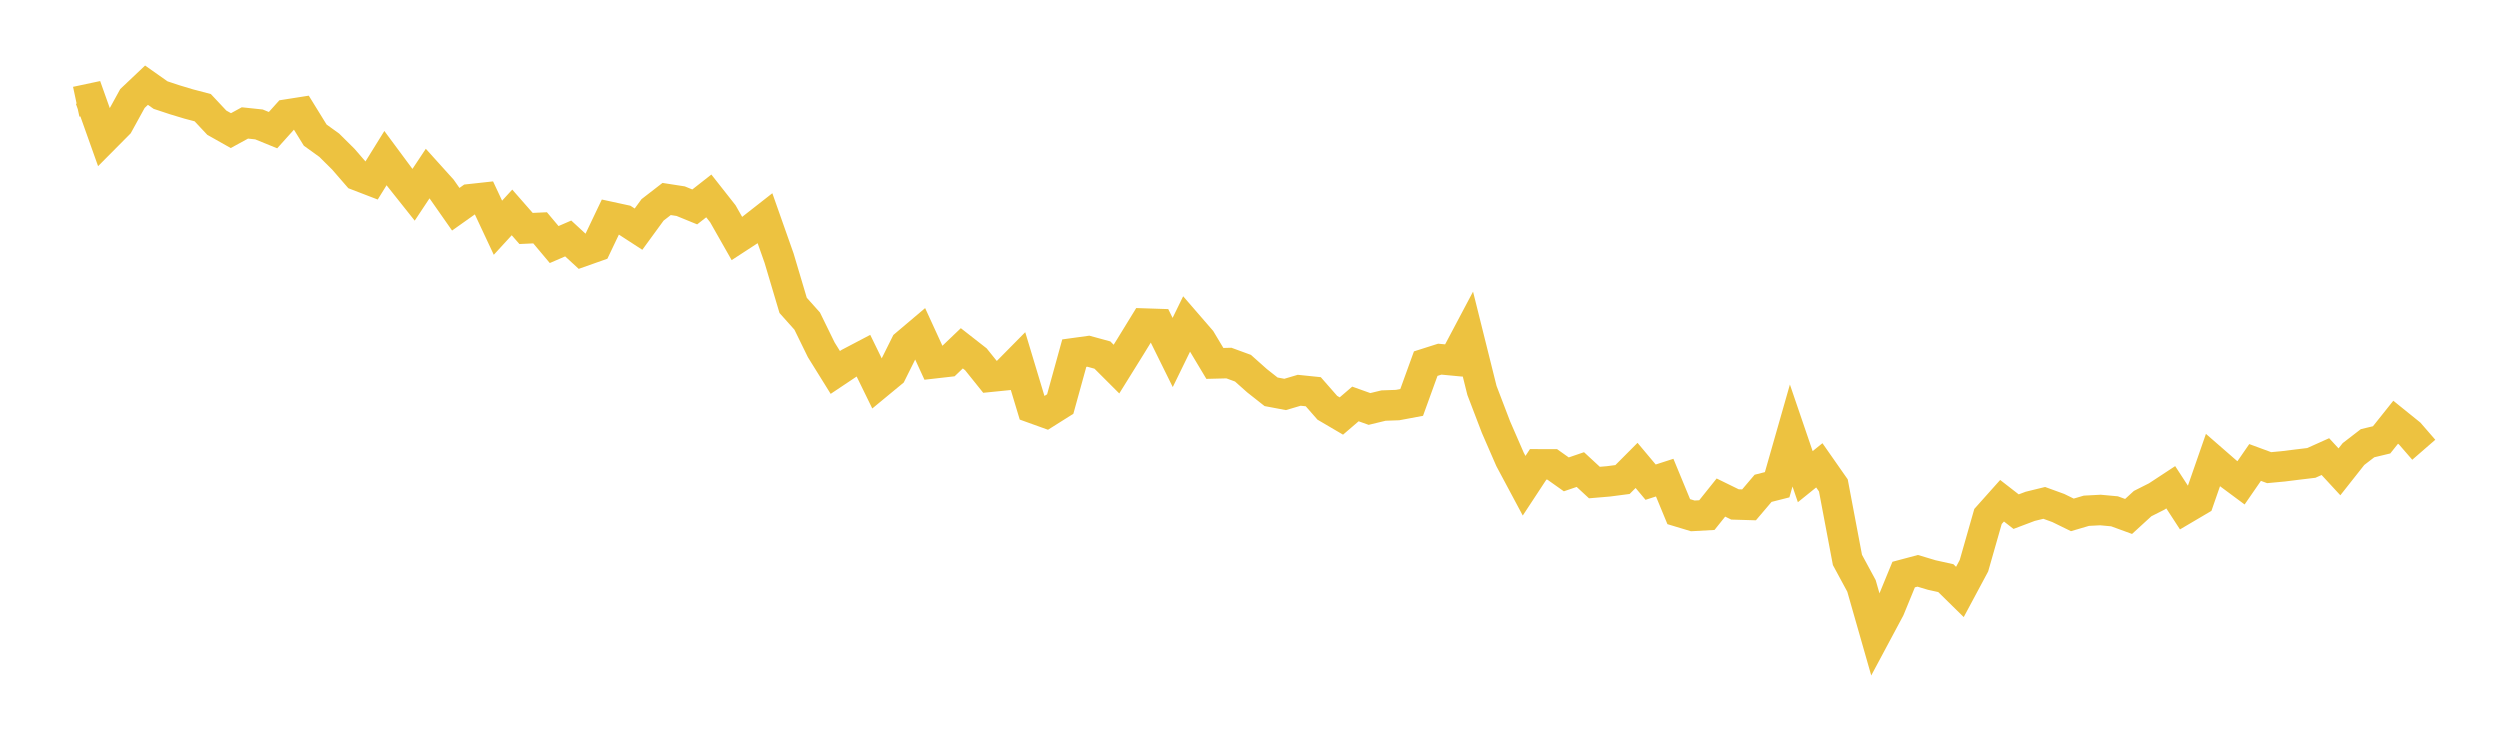 <svg width="164" height="48" xmlns="http://www.w3.org/2000/svg" xmlns:xlink="http://www.w3.org/1999/xlink"><path fill="none" stroke="rgb(237,194,64)" stroke-width="2" d="M5,6.674L5.922,6.478L6.844,9.069L7.766,8.14L8.689,6.461L9.611,5.588L10.533,6.238L11.455,6.543L12.377,6.821L13.299,7.064L14.222,8.048L15.144,8.568L16.066,8.065L16.988,8.162L17.91,8.538L18.832,7.512L19.754,7.367L20.677,8.863L21.599,9.527L22.521,10.441L23.443,11.504L24.365,11.859L25.287,10.372L26.21,11.618L27.132,12.777L28.054,11.387L28.976,12.409L29.898,13.726L30.82,13.072L31.743,12.971L32.665,14.939L33.587,13.935L34.509,14.987L35.431,14.945L36.353,16.042L37.275,15.643L38.198,16.494L39.12,16.168L40.042,14.234L40.964,14.434L41.886,15.032L42.808,13.768L43.731,13.054L44.653,13.197L45.575,13.574L46.497,12.852L47.419,14.023L48.341,15.646L49.263,15.045L50.186,14.322L51.108,16.935L52.03,20.033L52.952,21.064L53.874,22.948L54.796,24.432L55.719,23.815L56.641,23.331L57.563,25.218L58.485,24.457L59.407,22.605L60.329,21.825L61.251,23.835L62.174,23.73L63.096,22.849L64.018,23.57L64.94,24.718L65.862,24.625L66.784,23.692L67.707,26.754L68.629,27.086L69.551,26.505L70.473,23.166L71.395,23.039L72.317,23.291L73.24,24.213L74.162,22.73L75.084,21.227L76.006,21.257L76.928,23.123L77.85,21.234L78.772,22.299L79.695,23.84L80.617,23.817L81.539,24.154L82.461,24.975L83.383,25.702L84.305,25.875L85.228,25.602L86.15,25.697L87.072,26.749L87.994,27.29L88.916,26.499L89.838,26.828L90.76,26.605L91.683,26.572L92.605,26.4L93.527,23.854L94.449,23.561L95.371,23.648L96.293,21.907L97.216,25.611L98.138,28.022L99.06,30.139L99.982,31.864L100.904,30.461L101.826,30.464L102.749,31.118L103.671,30.803L104.593,31.655L105.515,31.577L106.437,31.457L107.359,30.531L108.281,31.63L109.204,31.332L110.126,33.564L111.048,33.842L111.97,33.791L112.892,32.639L113.814,33.091L114.737,33.118L115.659,32.033L116.581,31.799L117.503,28.569L118.425,31.269L119.347,30.525L120.269,31.844L121.192,36.73L122.114,38.436L123.036,41.662L123.958,39.937L124.88,37.691L125.802,37.445L126.725,37.722L127.647,37.926L128.569,38.832L129.491,37.111L130.413,33.881L131.335,32.848L132.257,33.564L133.18,33.215L134.102,32.989L135.024,33.325L135.946,33.776L136.868,33.505L137.79,33.457L138.713,33.542L139.635,33.879L140.557,33.035L141.479,32.57L142.401,31.964L143.323,33.382L144.246,32.838L145.168,30.187L146.09,30.99L147.012,31.674L147.934,30.338L148.856,30.678L149.778,30.592L150.701,30.477L151.623,30.367L152.545,29.953L153.467,30.952L154.389,29.785L155.311,29.075L156.234,28.854L157.156,27.698L158.078,28.442L159,29.504"></path></svg>